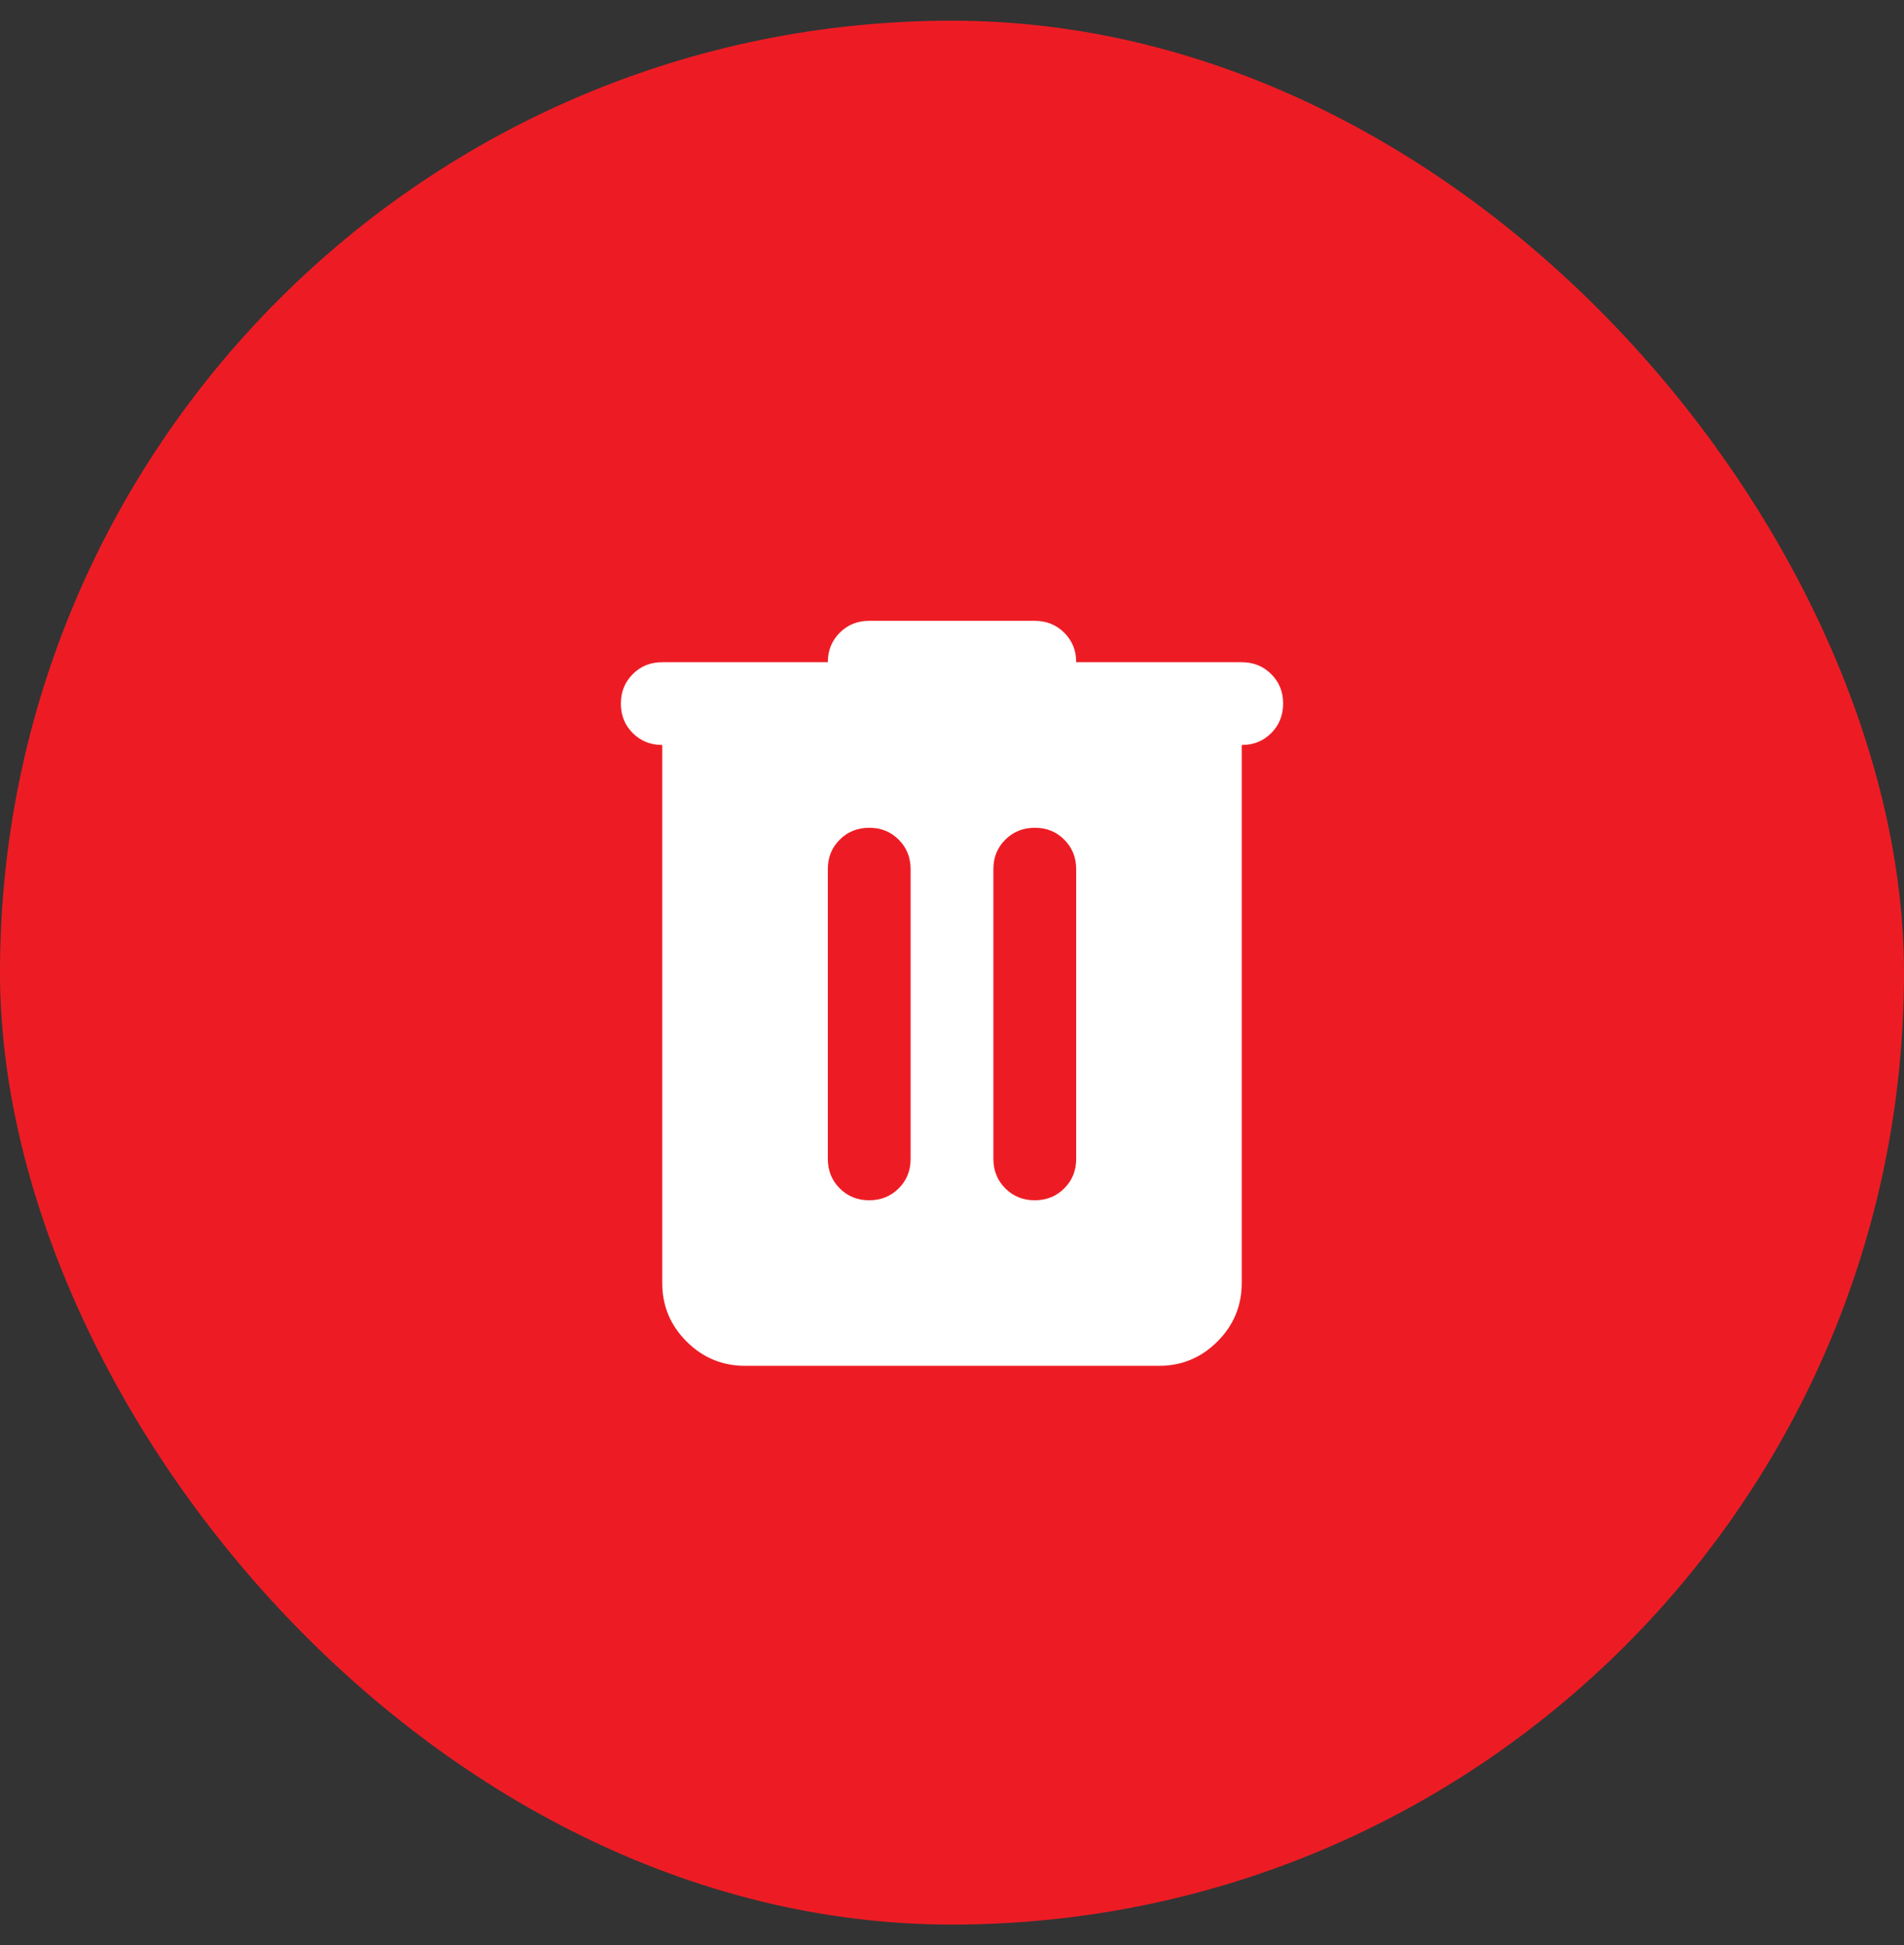 <?xml version="1.0" encoding="UTF-8"?>
<svg xmlns="http://www.w3.org/2000/svg" width="46" height="47" viewBox="0 0 46 47" fill="none">
  <rect x="0" y="0" width="46" height="47" fill="#333333" stroke="none"/>
  <rect y="0.5" width="46" height="46" rx="23" fill="#ED1C24"></rect>
  <path d="M18 33C17.45 33 16.979 32.804 16.587 32.412C16.195 32.02 15.999 31.549 16 31V18C15.717 18 15.479 17.904 15.287 17.712C15.095 17.52 14.999 17.283 15 17C15 16.717 15.096 16.479 15.288 16.287C15.48 16.095 15.717 15.999 16 16H20C20 15.717 20.096 15.479 20.288 15.287C20.48 15.095 20.717 14.999 21 15H25C25.283 15 25.521 15.096 25.713 15.288C25.905 15.48 26.001 15.717 26 16H30C30.283 16 30.521 16.096 30.713 16.288C30.905 16.48 31.001 16.717 31 17C31 17.283 30.904 17.521 30.712 17.713C30.52 17.905 30.283 18.001 30 18V31C30 31.55 29.804 32.021 29.412 32.413C29.02 32.805 28.549 33.001 28 33H18ZM21 29C21.283 29 21.521 28.904 21.713 28.712C21.905 28.52 22.001 28.283 22 28V21C22 20.717 21.904 20.479 21.712 20.287C21.52 20.095 21.283 19.999 21 20C20.717 20 20.479 20.096 20.287 20.288C20.095 20.48 19.999 20.717 20 21V28C20 28.283 20.096 28.521 20.288 28.713C20.48 28.905 20.717 29.001 21 29ZM25 29C25.283 29 25.521 28.904 25.713 28.712C25.905 28.52 26.001 28.283 26 28V21C26 20.717 25.904 20.479 25.712 20.287C25.52 20.095 25.283 19.999 25 20C24.717 20 24.479 20.096 24.287 20.288C24.095 20.48 23.999 20.717 24 21V28C24 28.283 24.096 28.521 24.288 28.713C24.48 28.905 24.717 29.001 25 29Z" fill="white"></path>
</svg>
